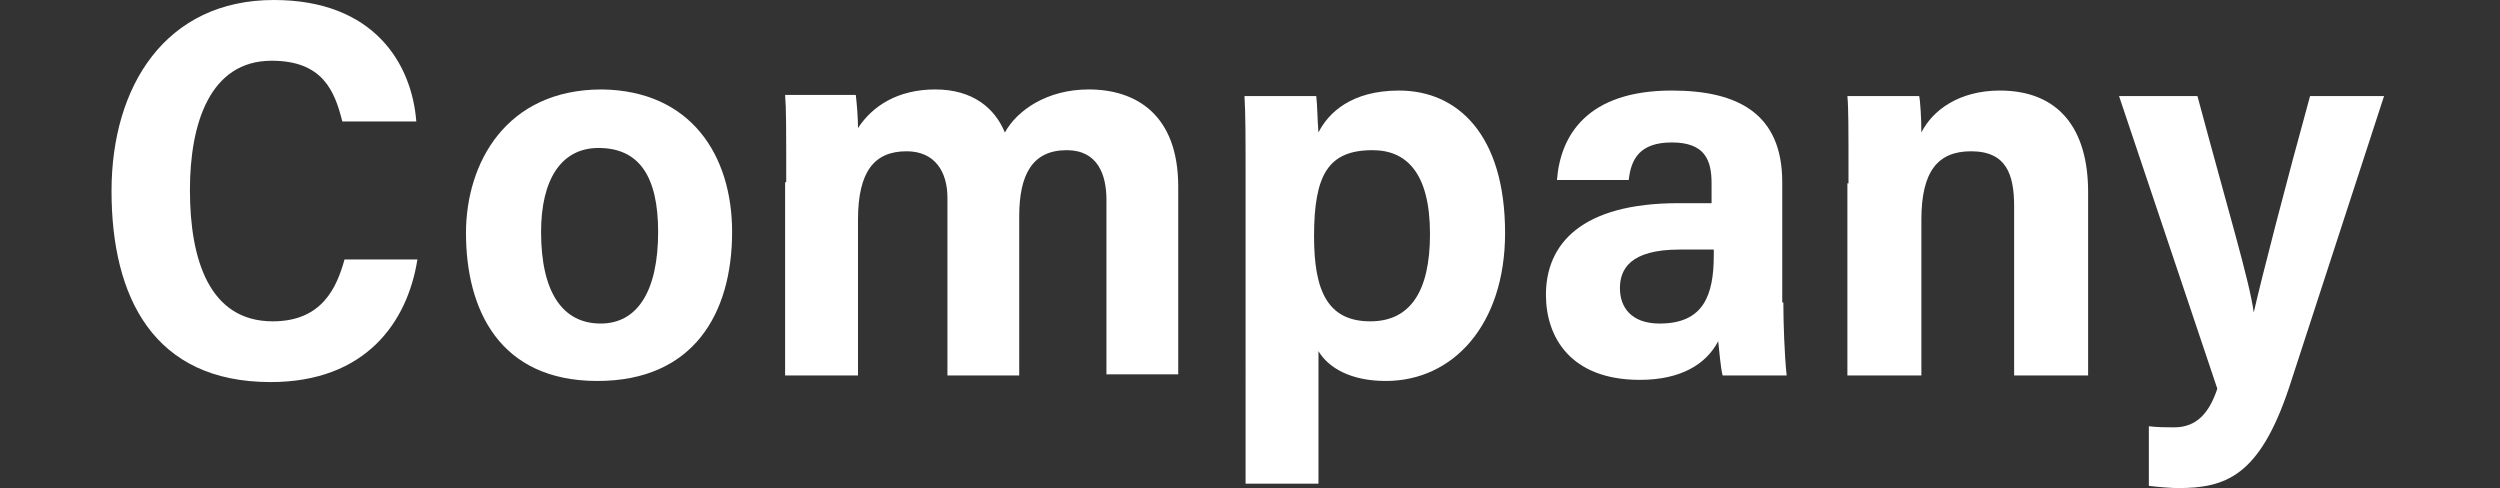 <?xml version="1.0" encoding="utf-8"?>
<!-- Generator: Adobe Illustrator 25.2.1, SVG Export Plug-In . SVG Version: 6.00 Build 0)  -->
<svg version="1.1" id="レイヤー_1" xmlns="http://www.w3.org/2000/svg" xmlns:xlink="http://www.w3.org/1999/xlink" x="0px"
	 y="0px" viewBox="0 0 226.4 44.2" style="enable-background:new 0 0 226.4 44.2;" xml:space="preserve">
<rect x="0" y="0" width="226.4" height="44.2" fill="#333333" stroke="none"/>
<style type="text/css">
	.st0{fill:#FFFFFF;}
</style>
<g>
	<path class="st0" d="M37.8,23.5c-0.9,5.7-4.7,11.1-13.3,11.1c-10.6,0-14.4-7.7-14.4-17.3C10.1,7.8,15,0,24.8,0
		c9.1,0,12.5,5.8,12.9,11H31c-0.7-2.8-1.8-5.5-6.4-5.5c-5.6,0-7.4,5.7-7.4,11.7c0,6.4,1.8,11.9,7.5,11.9c4.5,0,5.8-3.1,6.5-5.6H37.8
		z"/>
	<path class="st0" d="M66.3,21c0,7.4-3.5,13.5-12.2,13.5c-8.9,0-11.9-6.5-11.9-13.4c0-6.3,3.6-13,12.3-13
		C62.6,8.2,66.3,14.1,66.3,21z M49,21c0,5.4,1.9,8.3,5.4,8.3c3.3,0,5.2-2.9,5.2-8.3c0-5-1.7-7.6-5.4-7.6C50.8,13.4,49,16.3,49,21z"
		/>
	<path class="st0" d="M71.2,16.5c0-5,0-6.7-0.1-7.9h6.4c0.1,0.8,0.2,2.1,0.2,3c1.3-2,3.6-3.5,7-3.5c3.4,0,5.4,1.7,6.3,3.9
		c1.1-2,3.8-3.9,7.6-3.9c4.3,0,8.1,2.3,8.1,8.8v17h-6.5V18.1c0-2.3-0.8-4.5-3.6-4.5c-3.1,0-4.3,2.2-4.3,6V34h-6.5V17.9
		c0-2.3-1.1-4.2-3.7-4.2c-2.9,0-4.4,1.8-4.4,6.2V34h-6.6V16.5z"/>
	<path class="st0" d="M119.4,31.8v12h-6.6V16c0-3.4,0-5.7-0.1-7.3h6.5c0.1,0.8,0.1,2.1,0.2,3.3c0.9-1.8,3-3.8,7.3-3.8
		c5.3,0,9.6,4,9.6,12.9c0,8.3-4.7,13.4-10.8,13.4C122.3,34.5,120.3,33.3,119.4,31.8z M129.5,21.2c0-5.5-2.1-7.6-5.2-7.6
		c-4,0-5.3,2.2-5.3,7.8c0,4.9,1.2,7.7,5.1,7.7C127.7,29.1,129.5,26.4,129.5,21.2z"/>
	<path class="st0" d="M161.5,27.4c0,1.7,0.1,4.8,0.3,6.6H156c-0.2-0.8-0.3-2.3-0.4-3.1c-1.1,2.1-3.4,3.5-7.1,3.5
		c-6.3,0-8.5-3.9-8.5-7.7c0-4.6,3.2-8.3,12-8.3c0.8,0,1.8,0,3,0v-1.8c0-2.1-0.6-3.7-3.6-3.7c-2.9,0-3.7,1.5-3.9,3.4H141
		c0.3-4,2.7-8.1,10.4-8.1c6,0,10,2.1,10,8.3V27.4z M155.2,22.6c-0.9,0-1.8,0-3.1,0c-4.5,0-5.4,1.8-5.4,3.5c0,1.7,1,3.2,3.6,3.2
		c4,0,4.9-2.6,4.9-6.2V22.6z"/>
	<path class="st0" d="M167.4,16.6c0-5.2,0-6.8-0.1-7.9h6.5c0.1,0.4,0.2,2.1,0.2,3.3c1-2,3.4-3.8,7.1-3.8c5.3,0,8,3.4,8,9.2V34h-6.7
		V18.7c0-2.9-0.7-5-3.9-5c-3,0-4.5,1.8-4.5,6.2V34h-6.7V16.6z"/>
	<path class="st0" d="M199,8.7c2.9,10.8,4.7,16.7,5.1,19.6h0c0.7-3.1,3-12,5.1-19.6h6.7l-8.6,26.4c-2.7,8.1-5.8,9.1-10.1,9.1
		c-0.5,0-1.8-0.1-2.6-0.2v-5.4c0.7,0.1,1.8,0.1,2.3,0.1c2.1,0,3.2-1.4,3.9-3.5l-8.9-26.5H199z"/>
</g>
</svg>
